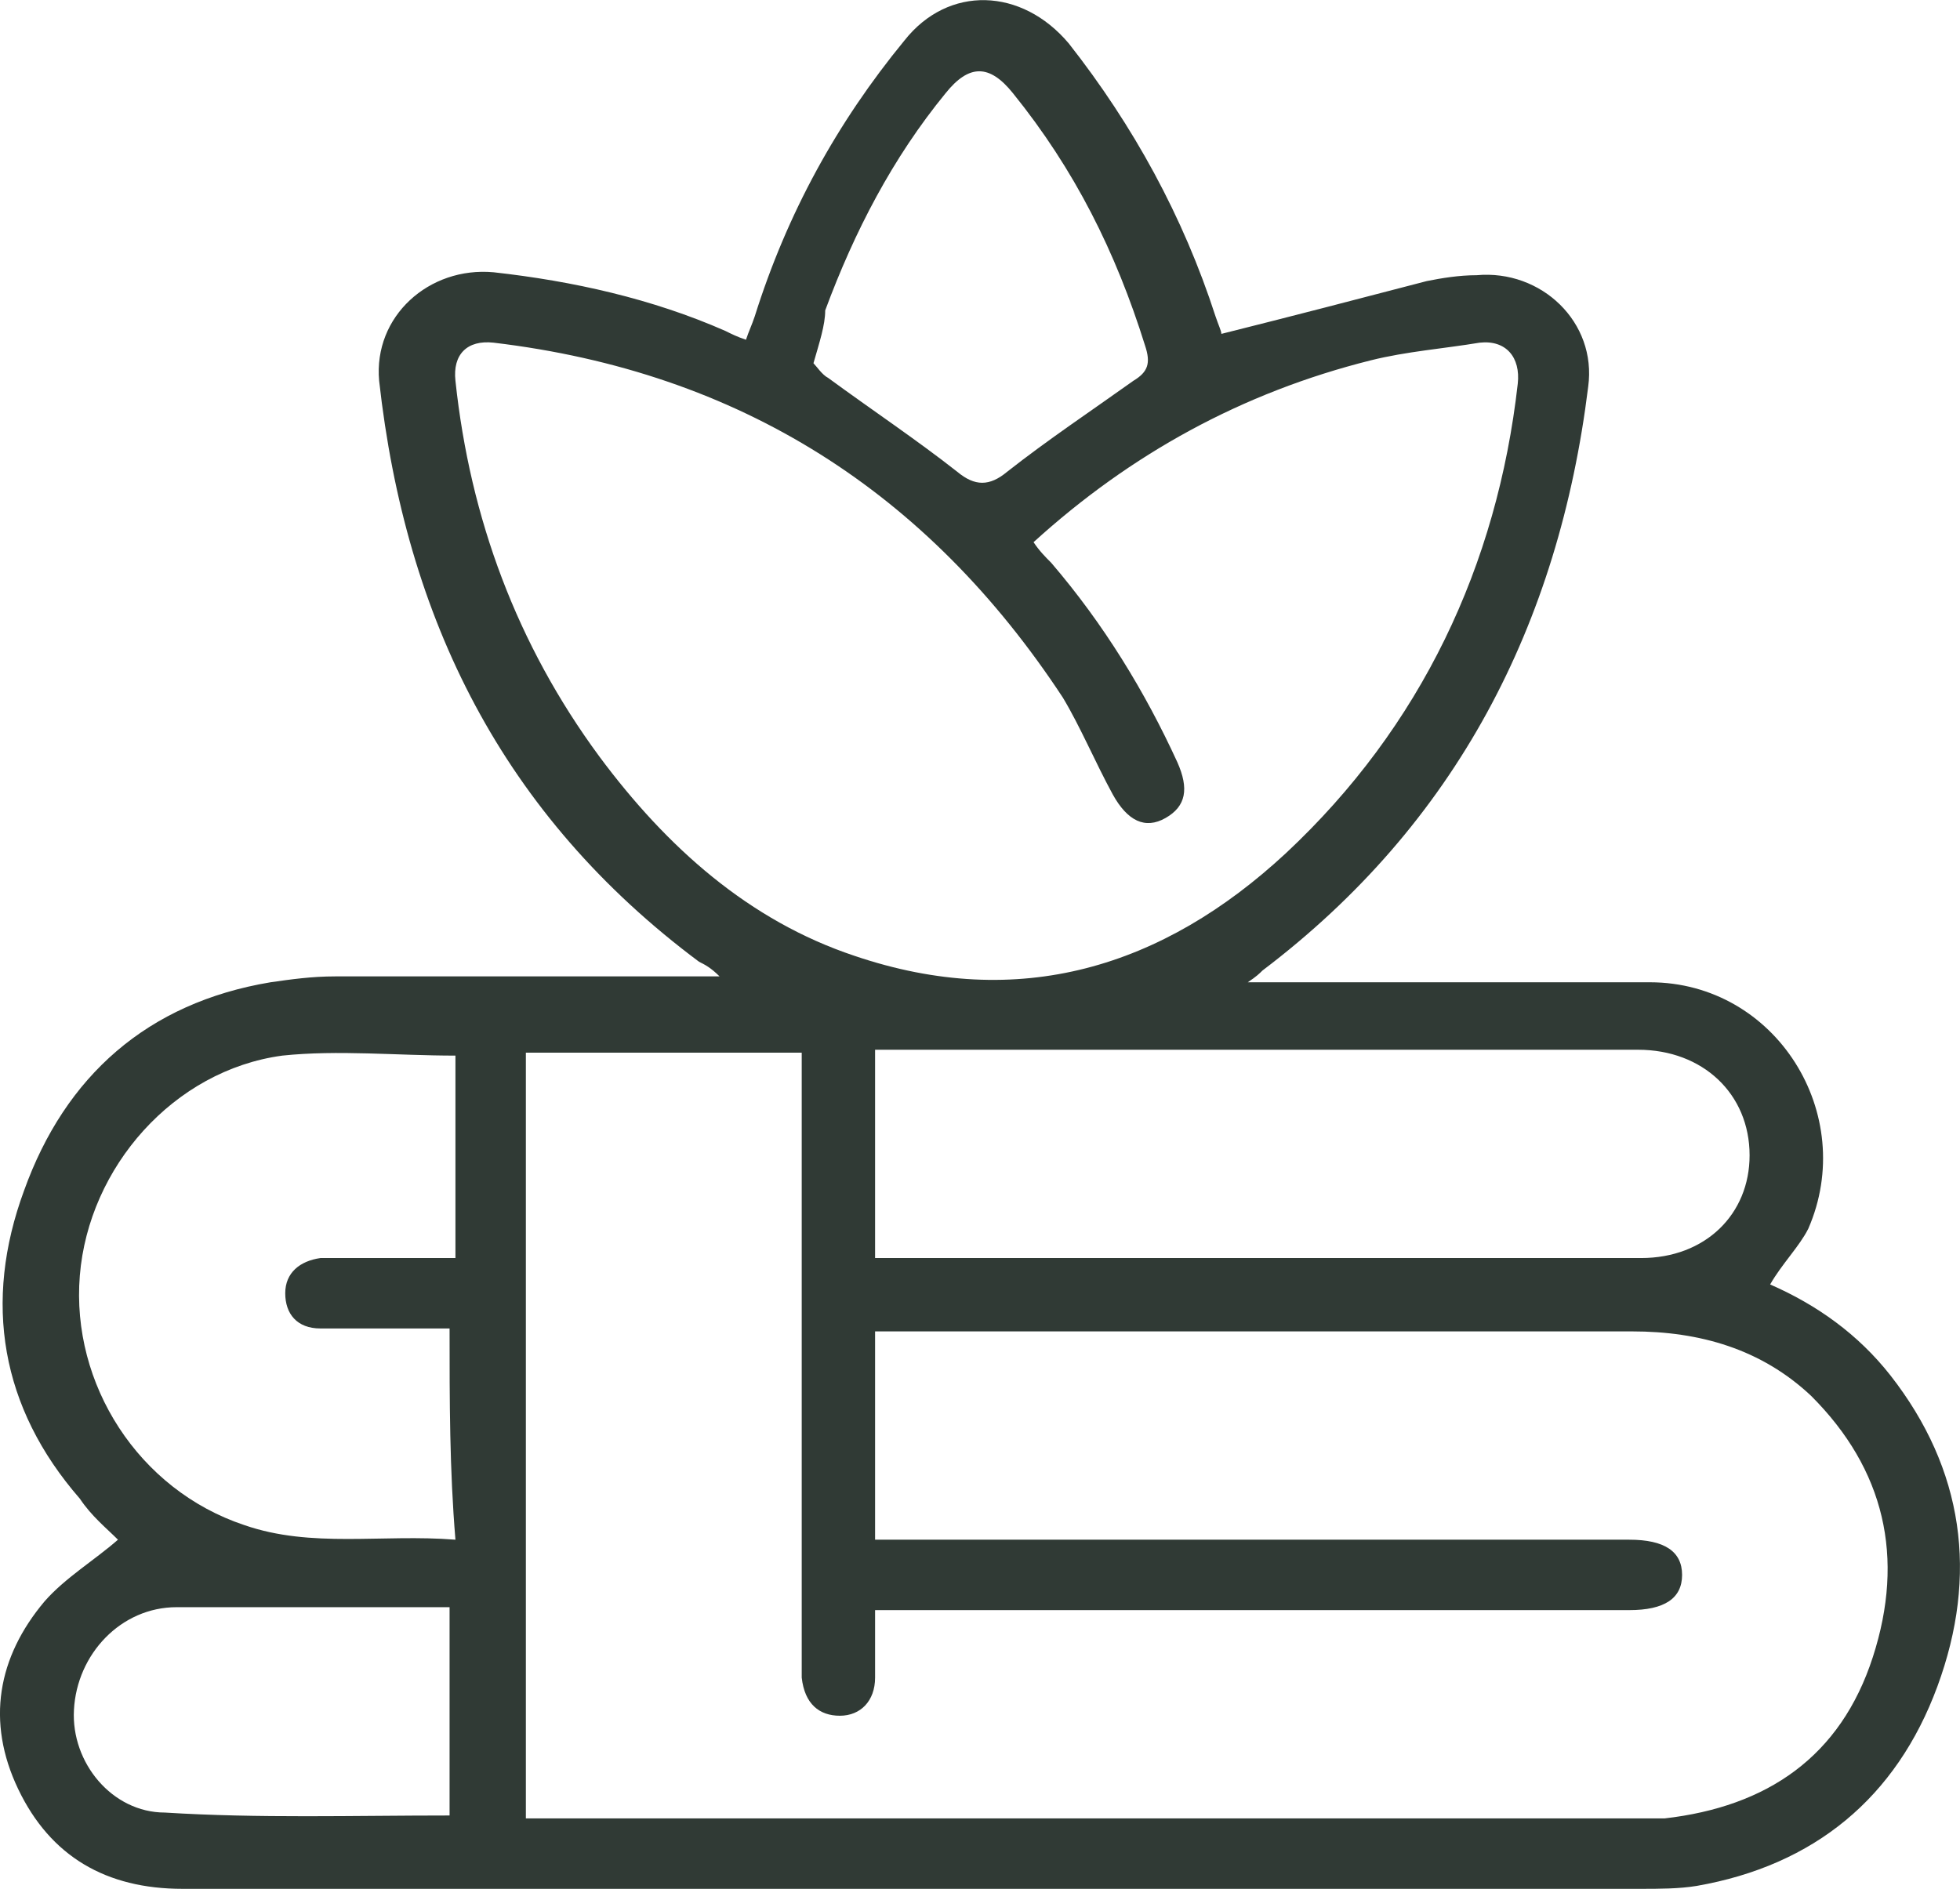 <?xml version="1.0" encoding="UTF-8"?>
<svg id="Layer_2" data-name="Layer 2" xmlns="http://www.w3.org/2000/svg" viewBox="0 0 66.79 64.38">
  <defs>
    <style>
      .cls-1 {
        fill: #303a35;
      }
    </style>
  </defs>
  <g id="Layer_1-2" data-name="Layer 1">
    <path class="cls-1" d="M60.32,43.78c1.6.7,3,1.7,4.1,3.1,2.5,3.2,3,6.8,1.6,10.6s-4.2,6.1-8.2,6.8c-.6.1-1.3.1-1.9.1H6.22c-2.6,0-4.5-1.1-5.6-3.4-1.1-2.3-.7-4.5.9-6.4.7-.8,1.7-1.4,2.5-2.1-.4-.4-.9-.8-1.3-1.4C.02,47.98-.58,44.38.82,40.58c1.4-3.9,4.2-6.4,8.4-7.1.7-.1,1.4-.2,2.2-.2h13.1c-.3-.3-.5-.4-.7-.5-6.7-5-10-11.7-10.9-19.8-.2-2.2,1.7-3.9,3.9-3.7,2.7.3,5.4.9,7.9,2,.2.1.4.2.7.3.1-.3.2-.5.3-.8,1.1-3.5,2.8-6.6,5.1-9.4,1.5-1.9,4-1.8,5.6.1,2.2,2.8,3.9,5.9,5,9.3.1.3.2.5.2.6,2.4-.6,4.7-1.2,7-1.8.5-.1,1.1-.2,1.7-.2,2.2-.2,4.1,1.6,3.8,3.8-1,8.1-4.5,14.9-11.1,19.9-.1.1-.2.2-.5.4h13.7c4.3,0,7.1,4.5,5.4,8.4-.3.6-.9,1.2-1.3,1.9ZM17.92,61.98h38.8c3.5-.4,6-2.1,7.1-5.5,1.1-3.4.4-6.4-2.1-8.9-1.7-1.6-3.8-2.2-6.1-2.2h-25.8v7.1h25.7c1.2,0,1.8.4,1.8,1.2s-.6,1.2-1.8,1.2h-25.7v2.3c0,.8-.5,1.3-1.2,1.3s-1.2-.4-1.3-1.3v-21.3h-9.4c0,8.7,0,17.3,0,26.1ZM35.22,18.48c.2.3.4.5.6.7,1.8,2.1,3.2,4.4,4.3,6.8.4.9.3,1.5-.4,1.9s-1.3.1-1.8-.8c-.6-1.1-1.1-2.3-1.7-3.3-4.6-7-11-11.1-19.4-12.1-.9-.1-1.4.4-1.3,1.3.5,4.7,2.1,9,4.9,12.8,2.3,3.1,5.1,5.6,8.7,6.8,5.6,1.9,10.5.4,14.7-3.5,4.6-4.3,7.2-9.8,7.9-16,.1-.9-.4-1.5-1.3-1.4-1.2.2-2.5.3-3.7.6-4.4,1.1-8.2,3.2-11.5,6.2ZM29.82,42.88h26.1c2.2,0,3.7-1.5,3.7-3.5,0-2.1-1.6-3.6-3.8-3.6h-26c0,2.4,0,4.7,0,7.1ZM15.32,45.28h-4.4c-.8,0-1.2-.5-1.2-1.2s.5-1.1,1.2-1.2h4.6v-6.9c-2,0-4-.2-5.9,0-3.7.5-6.6,3.8-6.9,7.5-.3,3.7,2,7.3,5.6,8.5,2.3.8,4.7.3,7.2.5-.2-2.4-.2-4.7-.2-7.2ZM27.72,12.38c.1.1.3.4.5.5,1.5,1.1,3,2.1,4.4,3.2.6.5,1.1.5,1.7,0,1.4-1.1,2.9-2.1,4.3-3.1.5-.3.6-.6.4-1.2-1-3.2-2.4-6-4.5-8.6-.8-1-1.5-1-2.3,0-1.8,2.2-3.1,4.7-4.1,7.4,0,.5-.2,1.1-.4,1.8ZM15.32,61.88v-7.1H6.02c-1.9,0-3.4,1.6-3.5,3.5-.1,1.8,1.3,3.5,3.1,3.5,3.2.2,6.4.1,9.7.1Z"/>
  </g>
</svg>